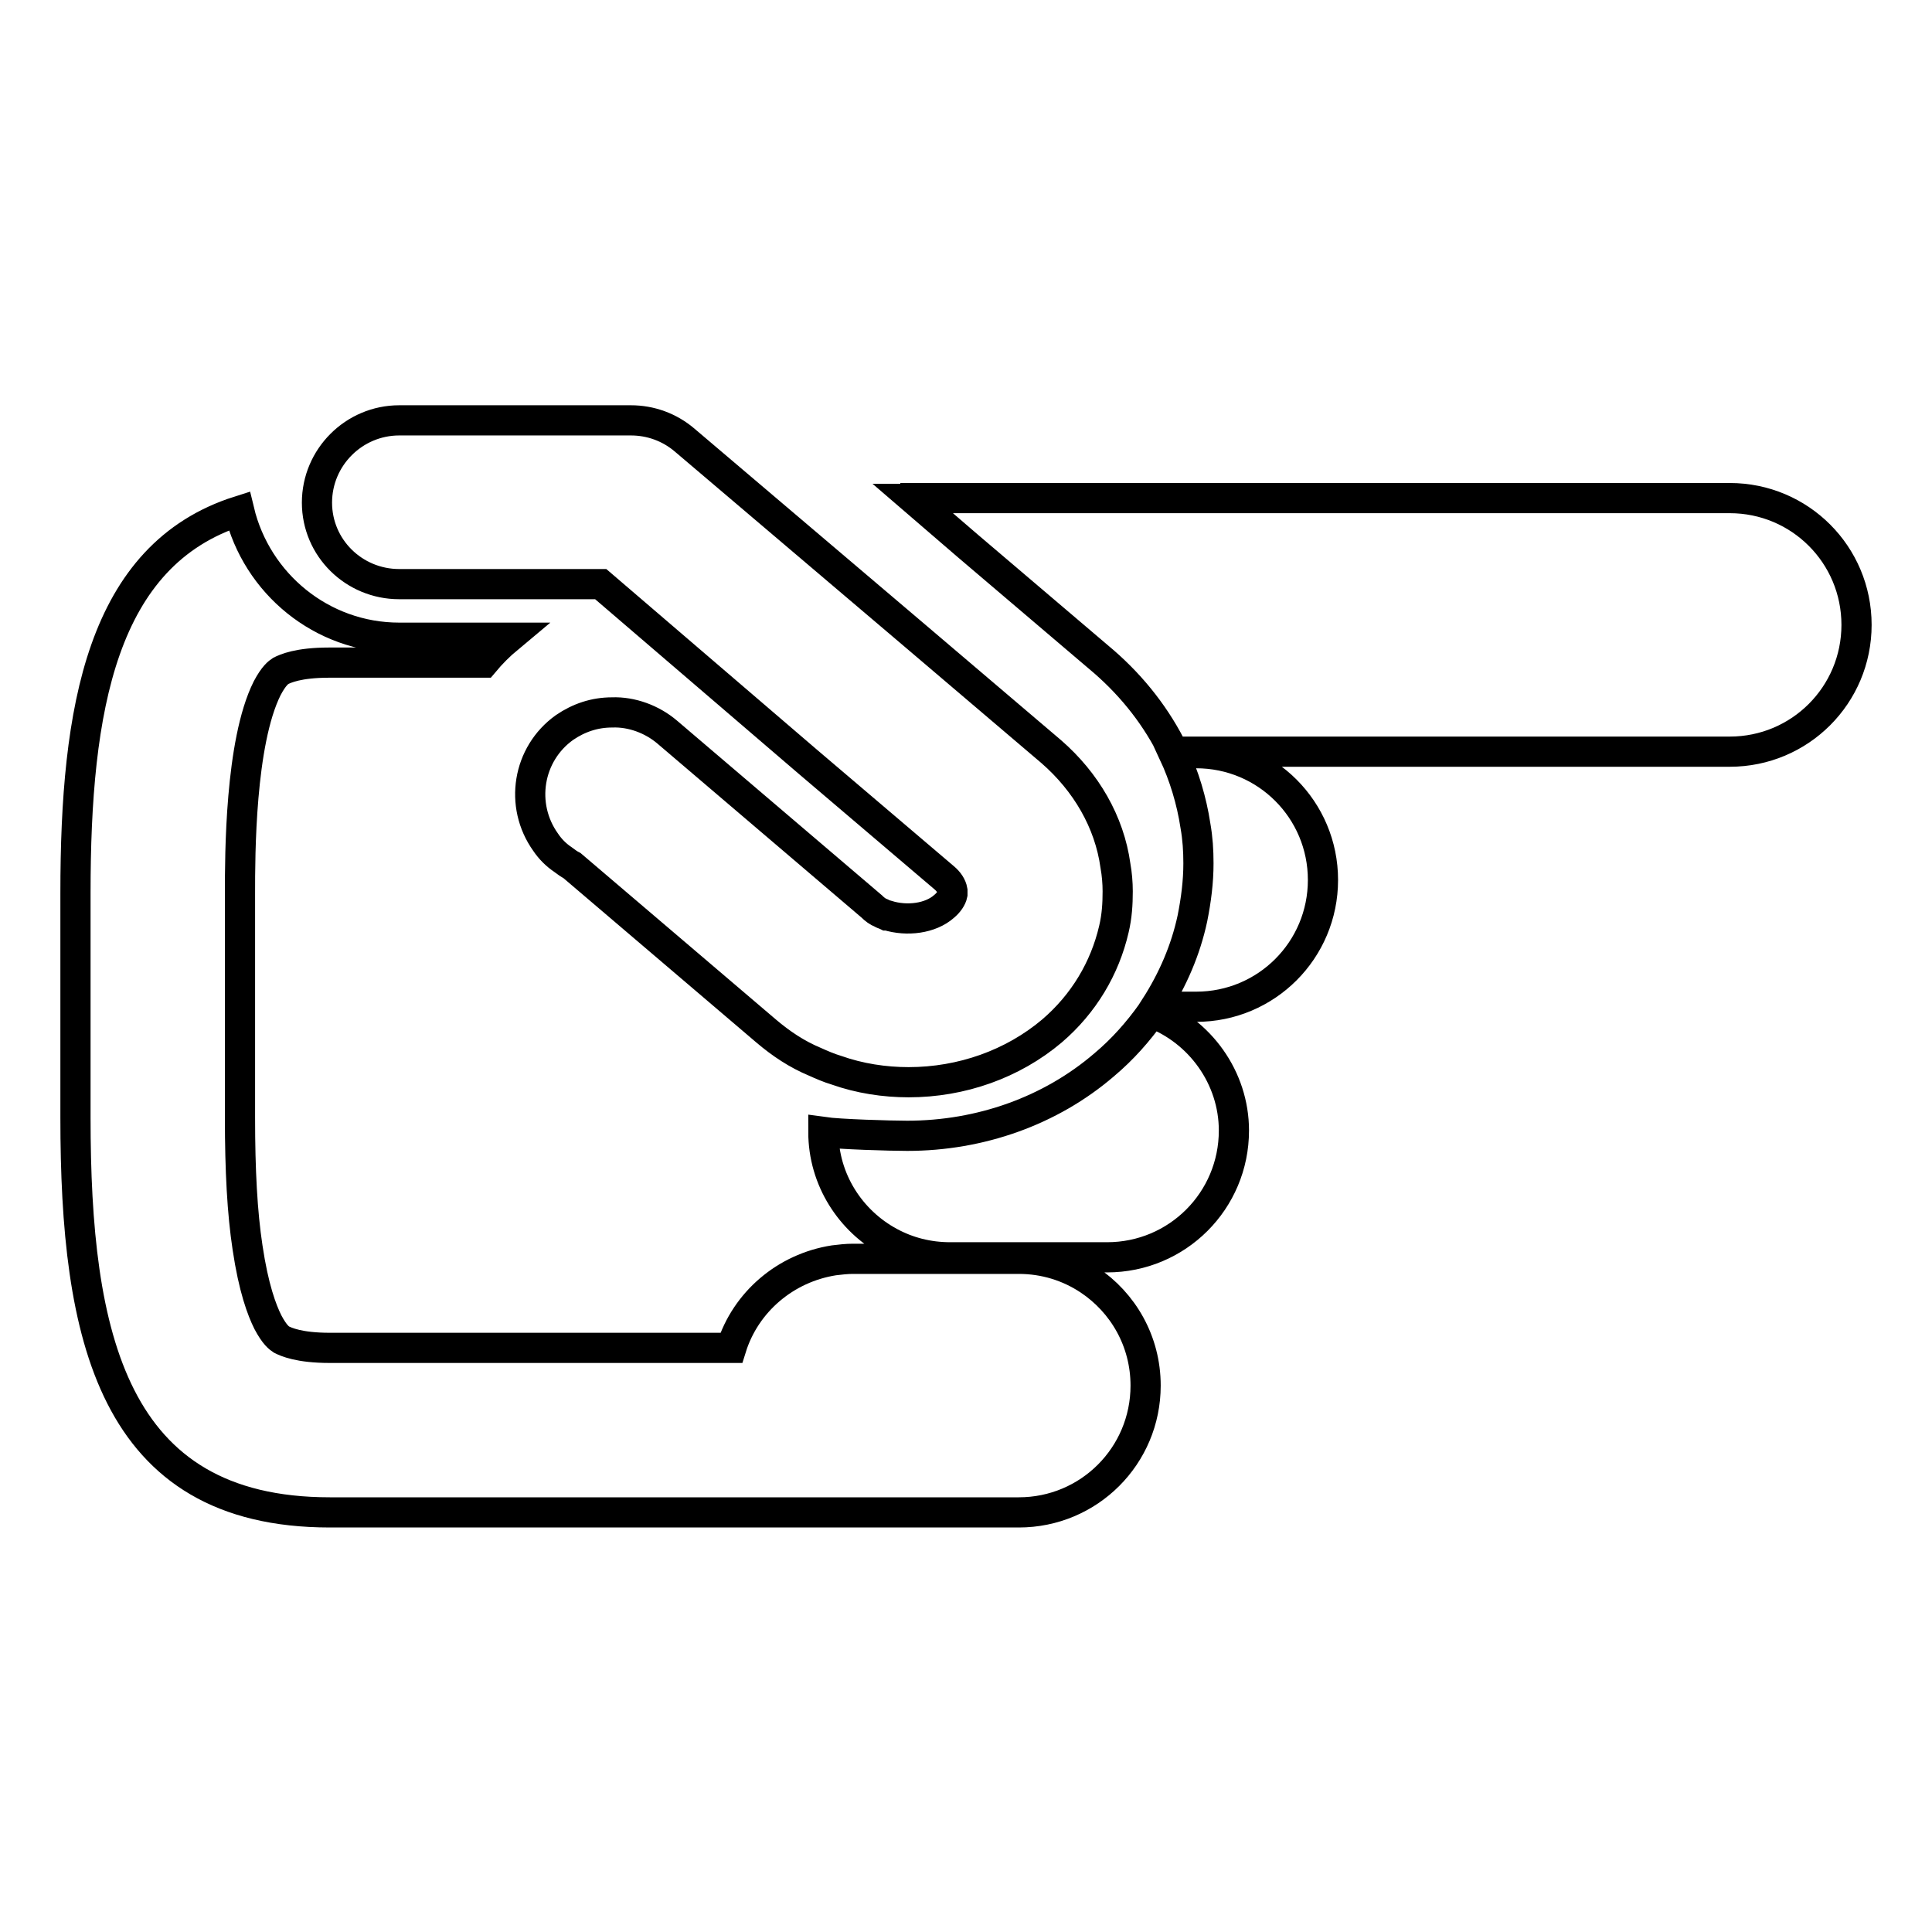 <?xml version="1.0" encoding="utf-8"?>
<!-- Svg Vector Icons : http://www.onlinewebfonts.com/icon -->
<!DOCTYPE svg PUBLIC "-//W3C//DTD SVG 1.1//EN" "http://www.w3.org/Graphics/SVG/1.1/DTD/svg11.dtd">
<svg version="1.1" xmlns="http://www.w3.org/2000/svg" xmlns:xlink="http://www.w3.org/1999/xlink" x="0px" y="0px" viewBox="0 0 256 256" enable-background="new 0 0 256 256" xml:space="preserve">
<g> <path stroke-width="4" fill-opacity="0" stroke="#000000"  d="M152.6,134.2c-1.8,2.5-3.8,4.8-6.3,6.9c-7.1,6.1-16.4,9.4-26.1,9.4h0c-2.2,0-9-0.2-11.1-0.5 c0,6.3,3.6,11.8,8.8,14.6c2.4,1.3,5.1,2,8,2h20.8c9.3,0,16.8-7.5,16.8-16.8C163.5,142.8,159,136.6,152.6,134.2L152.6,134.2z  M158.5,99.8h-3c1.4,3,2.4,6.3,2.9,9.6c0.3,1.7,0.4,3.3,0.4,5c0,2.4-0.3,4.8-0.8,7.3c-0.9,4.2-2.6,8.1-4.9,11.7h5.4 c9.3,0,16.8-7.5,16.8-16.8C175.3,107.3,167.8,99.8,158.5,99.8L158.5,99.8z M229.2,66H121.3v0.1c-0.1,0-0.2,0-0.3,0l7.2,6.2 l18.1,15.4c3.9,3.4,7,7.4,9.2,11.9h73.7c9.3,0,16.8-7.5,16.8-16.8C246,73.5,238.5,66,229.2,66L229.2,66z M144.3,169.6 c-2.7-1.8-5.9-2.8-9.3-2.8h-22c-0.8,0-1.7,0.1-2.5,0.2c-6.4,1-11.7,5.5-13.6,11.6H43.7c-4.1,0-5.8-0.8-6.4-1.1 c-0.3-0.2-0.9-0.6-1.8-2.3c-0.8-1.6-1.9-4.5-2.7-9.9c-0.7-4.6-1-10.2-1-17.2v-29.8c0-4.9,0-19.9,3.6-27.1c0.9-1.7,1.5-2.1,1.8-2.3 c0.6-0.3,2.3-1.1,6.4-1.1h20.5c1-1.2,2.1-2.3,3.3-3.3H52.9c-10.3,0-18.9-7.2-21.2-16.8C13.4,73.5,10,94,10,118.3v29.8 c0,28.9,4.8,52.3,33.7,52.3h87.5c0,0,0.1,0,0.1,0h3.7c9.3,0,16.8-7.5,16.8-16.8C151.8,177.7,148.8,172.6,144.3,169.6L144.3,169.6z  M52.9,77.4h26.7l27.4,23.5l18.1,15.4c0.6,0.5,1,1.1,1.1,1.7c0,0,0,0.1,0,0.1c0,0.1,0,0.1,0,0.1c0,0,0,0.1,0,0.3 c-0.1,0.5-0.5,1.1-1.1,1.6c-1.8,1.6-4.9,2-7.5,1.2l-0.1,0c-0.2-0.1-0.3-0.1-0.5-0.2c-0.1,0-0.1-0.1-0.2-0.1 c-0.5-0.2-0.9-0.5-1.3-0.9l0,0L88.4,97c-2-1.7-4.7-2.7-7.3-2.6c-2.3,0-4.4,0.7-6.3,2l0,0c-4.9,3.5-6,10.3-2.5,15.2 c0.6,0.9,1.4,1.7,2.3,2.3c0.4,0.3,0.8,0.6,1.2,0.8l25.7,21.9c2,1.7,4.1,3.1,6.5,4.1c0.9,0.4,1.8,0.8,2.8,1.1 c3.1,1.1,6.4,1.6,9.6,1.6c7,0,13.8-2.4,19-6.8c4.2-3.6,7-8.3,8.2-13.5c0.4-1.7,0.5-3.3,0.5-5c0-1.1-0.1-2.3-0.3-3.4 c-0.8-5.8-3.9-11.1-8.5-15.1l-18.1-15.4L90.7,58.3c-2-1.7-4.5-2.6-7.1-2.6H52.9c-6,0-10.9,4.9-10.9,10.9 C42,72.6,46.9,77.4,52.9,77.4z"/></g>
</svg>
